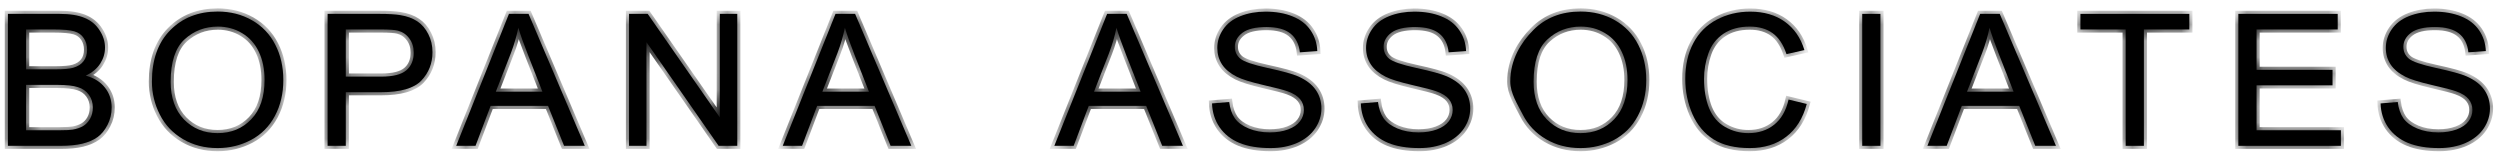 <svg width="153" height="10" viewBox="0 0 153 10" fill="none" xmlns="http://www.w3.org/2000/svg">
<mask id="path-1-inside-1_8342_3245" fill="white">
<path d="M0.484 8.924V0.85H3.639C4.281 0.85 4.795 0.933 5.182 1.098C5.572 1.26 5.876 1.511 6.093 1.853C6.315 2.19 6.426 2.545 6.426 2.915C6.426 3.261 6.329 3.586 6.134 3.89C5.939 4.195 5.644 4.441 5.25 4.628C5.759 4.771 6.149 5.016 6.42 5.361C6.696 5.706 6.833 6.113 6.833 6.583C6.833 6.961 6.749 7.314 6.581 7.641C6.417 7.964 6.212 8.213 5.967 8.39C5.723 8.566 5.415 8.7 5.044 8.792C4.677 8.88 4.226 8.924 3.69 8.924H0.484ZM1.597 4.243H3.415C3.908 4.243 4.262 4.211 4.476 4.149C4.759 4.068 4.971 3.934 5.113 3.747C5.258 3.56 5.331 3.325 5.331 3.042C5.331 2.774 5.264 2.539 5.13 2.337C4.996 2.132 4.805 1.992 4.556 1.919C4.308 1.842 3.882 1.803 3.277 1.803H1.597V4.243ZM1.597 7.971H3.69C4.05 7.971 4.302 7.958 4.447 7.933C4.704 7.889 4.918 7.815 5.09 7.712C5.262 7.609 5.403 7.461 5.514 7.266C5.625 7.068 5.681 6.84 5.681 6.583C5.681 6.282 5.6 6.022 5.44 5.801C5.279 5.577 5.055 5.421 4.769 5.333C4.486 5.241 4.077 5.195 3.541 5.195H1.597V7.971Z"/>
<path d="M9.298 4.992C9.298 3.652 9.673 2.603 10.422 1.847C11.171 1.087 12.139 0.707 13.324 0.707C14.1 0.707 14.8 0.885 15.423 1.241C16.046 1.597 16.52 2.095 16.845 2.734C17.174 3.369 17.339 4.09 17.339 4.898C17.339 5.717 17.167 6.449 16.823 7.095C16.478 7.742 15.991 8.232 15.36 8.566C14.729 8.896 14.049 9.062 13.318 9.062C12.527 9.062 11.819 8.878 11.196 8.511C10.573 8.144 10.101 7.643 9.78 7.007C9.458 6.372 9.298 5.7 9.298 4.992ZM10.445 5.008C10.445 5.981 10.716 6.749 11.259 7.31C11.806 7.868 12.49 8.147 13.312 8.147C14.15 8.147 14.838 7.865 15.377 7.299C15.92 6.734 16.192 5.932 16.192 4.893C16.192 4.235 16.075 3.663 15.842 3.174C15.612 2.682 15.274 2.302 14.827 2.034C14.383 1.763 13.884 1.627 13.33 1.627C12.542 1.627 11.863 1.887 11.294 2.409C10.728 2.926 10.445 3.793 10.445 5.008Z"/>
<path d="M20.05 8.924V0.85H23.221C23.78 0.85 24.206 0.876 24.5 0.927C24.913 0.993 25.259 1.12 25.538 1.307C25.817 1.491 26.041 1.75 26.209 2.084C26.381 2.418 26.468 2.785 26.468 3.185C26.468 3.872 26.24 4.454 25.785 4.931C25.33 5.405 24.508 5.642 23.319 5.642H21.162V8.924H20.05ZM21.162 4.689H23.336C24.055 4.689 24.565 4.56 24.867 4.303C25.169 4.046 25.32 3.685 25.32 3.218C25.32 2.881 25.231 2.592 25.051 2.354C24.875 2.111 24.642 1.952 24.351 1.875C24.164 1.827 23.818 1.803 23.313 1.803H21.162V4.689Z"/>
<path d="M27.92 8.924L31.149 0.85H32.347L35.789 8.924H34.521L33.54 6.479H30.025L29.101 8.924H27.92ZM30.346 5.609H33.196L32.319 3.373C32.051 2.693 31.852 2.135 31.722 1.698C31.615 2.216 31.464 2.73 31.269 3.24L30.346 5.609Z"/>
<path d="M38.497 8.924V0.85H39.638L44.054 7.189V0.85H45.121V8.924H43.98L39.564 2.579V8.924H38.497Z"/>
<path d="M47.904 8.924L51.133 0.85H52.332L55.773 8.924H54.505L53.525 6.479H50.009L49.086 8.924H47.904ZM50.33 5.609H53.181L52.303 3.373C52.035 2.693 51.837 2.135 51.707 1.698C51.6 2.216 51.449 2.73 51.254 3.24L50.33 5.609Z"/>
<path d="M64.526 8.924L67.755 0.85H68.954L72.395 8.924H71.128L70.147 6.479H66.631L65.708 8.924H64.526ZM66.953 5.609H69.803L68.925 3.373C68.658 2.693 68.459 2.135 68.329 1.698C68.222 2.216 68.071 2.73 67.876 3.24L66.953 5.609Z"/>
<path d="M74.177 6.33L75.227 6.242C75.276 6.646 75.391 6.978 75.571 7.239C75.754 7.496 76.037 7.705 76.42 7.866C76.802 8.024 77.232 8.103 77.71 8.103C78.135 8.103 78.509 8.043 78.834 7.922C79.159 7.8 79.4 7.635 79.557 7.426C79.718 7.213 79.798 6.982 79.798 6.732C79.798 6.479 79.721 6.258 79.568 6.071C79.415 5.88 79.163 5.72 78.811 5.592C78.586 5.508 78.087 5.377 77.314 5.201C76.542 5.021 76.001 4.852 75.691 4.694C75.29 4.492 74.99 4.243 74.791 3.945C74.596 3.644 74.499 3.308 74.499 2.937C74.499 2.53 74.619 2.15 74.86 1.797C75.101 1.441 75.452 1.171 75.915 0.988C76.378 0.804 76.892 0.713 77.458 0.713C78.081 0.713 78.63 0.81 79.104 1.004C79.582 1.195 79.949 1.478 80.205 1.853C80.461 2.227 80.599 2.651 80.618 3.125L79.551 3.202C79.494 2.691 79.299 2.306 78.966 2.045C78.637 1.785 78.15 1.654 77.504 1.654C76.831 1.654 76.34 1.774 76.03 2.012C75.724 2.247 75.571 2.532 75.571 2.866C75.571 3.156 75.68 3.395 75.898 3.582C76.112 3.769 76.67 3.962 77.573 4.16C78.479 4.355 79.1 4.525 79.436 4.672C79.926 4.889 80.287 5.164 80.52 5.498C80.754 5.829 80.87 6.211 80.87 6.644C80.87 7.073 80.742 7.479 80.486 7.861C80.23 8.239 79.861 8.535 79.379 8.748C78.901 8.957 78.362 9.062 77.762 9.062C77.001 9.062 76.362 8.955 75.846 8.742C75.334 8.529 74.93 8.21 74.636 7.784C74.346 7.354 74.193 6.87 74.177 6.33Z"/>
<path d="M83.283 6.33L84.333 6.242C84.382 6.646 84.497 6.978 84.677 7.239C84.86 7.496 85.143 7.705 85.526 7.866C85.908 8.024 86.338 8.103 86.816 8.103C87.241 8.103 87.615 8.043 87.94 7.922C88.265 7.8 88.506 7.635 88.663 7.426C88.823 7.213 88.904 6.982 88.904 6.732C88.904 6.479 88.827 6.258 88.674 6.071C88.521 5.88 88.269 5.72 87.917 5.592C87.692 5.508 87.193 5.377 86.42 5.201C85.648 5.021 85.107 4.852 84.797 4.694C84.396 4.492 84.096 4.243 83.897 3.945C83.702 3.644 83.604 3.308 83.604 2.937C83.604 2.53 83.725 2.15 83.966 1.797C84.207 1.441 84.558 1.171 85.021 0.988C85.484 0.804 85.998 0.713 86.564 0.713C87.187 0.713 87.736 0.81 88.21 1.004C88.688 1.195 89.055 1.478 89.311 1.853C89.567 2.227 89.705 2.651 89.724 3.125L88.657 3.202C88.6 2.691 88.405 2.306 88.072 2.045C87.743 1.785 87.256 1.654 86.61 1.654C85.937 1.654 85.445 1.774 85.136 2.012C84.83 2.247 84.677 2.532 84.677 2.866C84.677 3.156 84.786 3.395 85.004 3.582C85.218 3.769 85.776 3.962 86.678 4.16C87.585 4.355 88.206 4.525 88.543 4.672C89.032 4.889 89.393 5.164 89.626 5.498C89.86 5.829 89.976 6.211 89.976 6.644C89.976 7.073 89.848 7.479 89.592 7.861C89.336 8.239 88.967 8.535 88.485 8.748C88.007 8.957 87.468 9.062 86.868 9.062C86.107 9.062 85.468 8.955 84.952 8.742C84.44 8.529 84.036 8.21 83.742 7.784C83.451 7.354 83.299 6.87 83.283 6.33Z"/>
<path d="M92.429 4.992C92.429 3.652 93.084 2.603 93.833 1.847C94.582 1.087 95.55 0.707 96.735 0.707C97.511 0.707 98.211 0.885 98.834 1.241C99.457 1.597 99.932 2.095 100.257 2.734C100.585 3.369 100.75 4.09 100.75 4.898C100.75 5.717 100.578 6.449 100.234 7.095C99.889 7.742 99.402 8.232 98.771 8.566C98.14 8.896 97.46 9.062 96.729 9.062C95.938 9.062 95.231 8.878 94.607 8.511C93.984 8.144 93.512 7.643 93.191 7.007C92.87 6.372 92.429 5.7 92.429 4.992ZM93.856 5.008C93.856 5.981 94.127 6.749 94.67 7.31C95.217 7.868 95.902 8.147 96.724 8.147C97.561 8.147 98.249 7.865 98.788 7.299C99.331 6.734 99.603 5.932 99.603 4.893C99.603 4.235 99.486 3.663 99.253 3.174C99.023 2.682 98.685 2.302 98.238 2.034C97.794 1.763 97.295 1.627 96.741 1.627C95.953 1.627 95.275 1.887 94.705 2.409C94.139 2.926 93.856 3.793 93.856 5.008Z"/>
<path d="M109.46 6.093L110.573 6.363C110.339 7.24 109.919 7.911 109.311 8.373C108.707 8.832 107.967 9.062 107.091 9.062C106.185 9.062 105.447 8.885 104.878 8.533C104.312 8.177 103.88 7.663 103.581 6.991C103.287 6.319 103.14 5.597 103.14 4.826C103.14 3.986 103.306 3.253 103.639 2.629C103.975 2.001 104.451 1.526 105.067 1.203C105.686 0.876 106.367 0.713 107.109 0.713C107.95 0.713 108.657 0.918 109.231 1.329C109.804 1.741 110.204 2.319 110.429 3.064L109.334 3.312C109.139 2.725 108.856 2.297 108.485 2.029C108.114 1.761 107.648 1.627 107.086 1.627C106.439 1.627 105.898 1.775 105.462 2.073C105.03 2.37 104.726 2.77 104.551 3.273C104.375 3.773 104.287 4.289 104.287 4.821C104.287 5.508 104.39 6.108 104.596 6.622C104.807 7.132 105.132 7.514 105.571 7.767C106.011 8.021 106.487 8.147 107 8.147C107.623 8.147 108.15 7.975 108.582 7.63C109.015 7.285 109.307 6.772 109.46 6.093Z"/>
<path d="M113.969 8.924V0.85H115.082V8.924H113.969Z"/>
<path d="M117.957 8.924L121.186 0.85H122.384L125.825 8.924H124.558L123.577 6.479H120.061L119.138 8.924H117.957ZM120.383 5.609H123.233L122.356 3.373C122.088 2.693 121.889 2.135 121.759 1.698C121.652 2.216 121.501 2.73 121.306 3.24L120.383 5.609Z"/>
<path d="M130.092 8.924V1.803H127.322V0.85H133.987V1.803H131.205V8.924H130.092Z"/>
<path d="M136.987 8.924V0.85H143.067V1.803H138.1V4.276H142.751V5.223H138.1V7.971H143.262V8.924H136.987Z"/>
<path d="M145.692 6.33L146.741 6.242C146.791 6.646 146.906 6.978 147.086 7.239C147.269 7.496 147.552 7.705 147.934 7.866C148.317 8.024 148.747 8.103 149.225 8.103C149.649 8.103 150.024 8.043 150.349 7.922C150.674 7.8 150.915 7.635 151.072 7.426C151.232 7.213 151.312 6.982 151.312 6.732C151.312 6.479 151.236 6.258 151.083 6.071C150.93 5.88 150.678 5.72 150.326 5.592C150.1 5.508 149.601 5.377 148.829 5.201C148.057 5.021 147.516 4.852 147.206 4.694C146.805 4.492 146.504 4.243 146.306 3.945C146.111 3.644 146.013 3.308 146.013 2.937C146.013 2.53 146.134 2.15 146.374 1.797C146.615 1.441 146.967 1.171 147.43 0.988C147.892 0.804 148.407 0.713 148.973 0.713C149.596 0.713 150.144 0.81 150.619 1.004C151.096 1.195 151.464 1.478 151.72 1.853C151.976 2.227 152.113 2.651 152.133 3.125L151.066 3.202C151.009 2.691 150.814 2.306 150.481 2.045C150.152 1.785 149.665 1.654 149.018 1.654C148.345 1.654 147.854 1.774 147.544 2.012C147.239 2.247 147.086 2.532 147.086 2.866C147.086 3.156 147.195 3.395 147.413 3.582C147.627 3.769 148.185 3.962 149.087 4.16C149.993 4.355 150.615 4.525 150.951 4.672C151.441 4.889 151.802 5.164 152.035 5.498C152.268 5.829 152.385 6.211 152.385 6.644C152.385 7.073 152.257 7.479 152.001 7.861C151.745 8.239 151.376 8.535 150.894 8.748C150.416 8.957 149.877 9.062 149.276 9.062C148.516 9.062 147.877 8.955 147.361 8.742C146.849 8.529 146.445 8.21 146.151 7.784C145.86 7.354 145.707 6.87 145.692 6.33Z"/>
</mask>
<path d="M0.484 8.924V0.85H3.639C4.281 0.85 4.795 0.933 5.182 1.098C5.572 1.26 5.876 1.511 6.093 1.853C6.315 2.19 6.426 2.545 6.426 2.915C6.426 3.261 6.329 3.586 6.134 3.89C5.939 4.195 5.644 4.441 5.25 4.628C5.759 4.771 6.149 5.016 6.42 5.361C6.696 5.706 6.833 6.113 6.833 6.583C6.833 6.961 6.749 7.314 6.581 7.641C6.417 7.964 6.212 8.213 5.967 8.39C5.723 8.566 5.415 8.7 5.044 8.792C4.677 8.88 4.226 8.924 3.69 8.924H0.484ZM1.597 4.243H3.415C3.908 4.243 4.262 4.211 4.476 4.149C4.759 4.068 4.971 3.934 5.113 3.747C5.258 3.56 5.331 3.325 5.331 3.042C5.331 2.774 5.264 2.539 5.13 2.337C4.996 2.132 4.805 1.992 4.556 1.919C4.308 1.842 3.882 1.803 3.277 1.803H1.597V4.243ZM1.597 7.971H3.69C4.05 7.971 4.302 7.958 4.447 7.933C4.704 7.889 4.918 7.815 5.09 7.712C5.262 7.609 5.403 7.461 5.514 7.266C5.625 7.068 5.681 6.84 5.681 6.583C5.681 6.282 5.6 6.022 5.44 5.801C5.279 5.577 5.055 5.421 4.769 5.333C4.486 5.241 4.077 5.195 3.541 5.195H1.597V7.971Z" fill="black"/>
<path d="M9.298 4.992C9.298 3.652 9.673 2.603 10.422 1.847C11.171 1.087 12.139 0.707 13.324 0.707C14.1 0.707 14.8 0.885 15.423 1.241C16.046 1.597 16.52 2.095 16.845 2.734C17.174 3.369 17.339 4.09 17.339 4.898C17.339 5.717 17.167 6.449 16.823 7.095C16.478 7.742 15.991 8.232 15.36 8.566C14.729 8.896 14.049 9.062 13.318 9.062C12.527 9.062 11.819 8.878 11.196 8.511C10.573 8.144 10.101 7.643 9.78 7.007C9.458 6.372 9.298 5.7 9.298 4.992ZM10.445 5.008C10.445 5.981 10.716 6.749 11.259 7.31C11.806 7.868 12.49 8.147 13.312 8.147C14.15 8.147 14.838 7.865 15.377 7.299C15.92 6.734 16.192 5.932 16.192 4.893C16.192 4.235 16.075 3.663 15.842 3.174C15.612 2.682 15.274 2.302 14.827 2.034C14.383 1.763 13.884 1.627 13.33 1.627C12.542 1.627 11.863 1.887 11.294 2.409C10.728 2.926 10.445 3.793 10.445 5.008Z" fill="black"/>
<path d="M20.05 8.924V0.85H23.221C23.78 0.85 24.206 0.876 24.5 0.927C24.913 0.993 25.259 1.12 25.538 1.307C25.817 1.491 26.041 1.75 26.209 2.084C26.381 2.418 26.468 2.785 26.468 3.185C26.468 3.872 26.24 4.454 25.785 4.931C25.33 5.405 24.508 5.642 23.319 5.642H21.162V8.924H20.05ZM21.162 4.689H23.336C24.055 4.689 24.565 4.56 24.867 4.303C25.169 4.046 25.32 3.685 25.32 3.218C25.32 2.881 25.231 2.592 25.051 2.354C24.875 2.111 24.642 1.952 24.351 1.875C24.164 1.827 23.818 1.803 23.313 1.803H21.162V4.689Z" fill="black"/>
<path d="M27.92 8.924L31.149 0.85H32.347L35.789 8.924H34.521L33.54 6.479H30.025L29.101 8.924H27.92ZM30.346 5.609H33.196L32.319 3.373C32.051 2.693 31.852 2.135 31.722 1.698C31.615 2.216 31.464 2.73 31.269 3.24L30.346 5.609Z" fill="black"/>
<path d="M38.497 8.924V0.85H39.638L44.054 7.189V0.85H45.121V8.924H43.98L39.564 2.579V8.924H38.497Z" fill="black"/>
<path d="M47.904 8.924L51.133 0.85H52.332L55.773 8.924H54.505L53.525 6.479H50.009L49.086 8.924H47.904ZM50.33 5.609H53.181L52.303 3.373C52.035 2.693 51.837 2.135 51.707 1.698C51.6 2.216 51.449 2.73 51.254 3.24L50.33 5.609Z" fill="black"/>
<path d="M64.526 8.924L67.755 0.85H68.954L72.395 8.924H71.128L70.147 6.479H66.631L65.708 8.924H64.526ZM66.953 5.609H69.803L68.925 3.373C68.658 2.693 68.459 2.135 68.329 1.698C68.222 2.216 68.071 2.73 67.876 3.24L66.953 5.609Z" fill="black"/>
<path d="M74.177 6.33L75.227 6.242C75.276 6.646 75.391 6.978 75.571 7.239C75.754 7.496 76.037 7.705 76.42 7.866C76.802 8.024 77.232 8.103 77.71 8.103C78.135 8.103 78.509 8.043 78.834 7.922C79.159 7.8 79.4 7.635 79.557 7.426C79.718 7.213 79.798 6.982 79.798 6.732C79.798 6.479 79.721 6.258 79.568 6.071C79.415 5.88 79.163 5.72 78.811 5.592C78.586 5.508 78.087 5.377 77.314 5.201C76.542 5.021 76.001 4.852 75.691 4.694C75.29 4.492 74.99 4.243 74.791 3.945C74.596 3.644 74.499 3.308 74.499 2.937C74.499 2.53 74.619 2.15 74.86 1.797C75.101 1.441 75.452 1.171 75.915 0.988C76.378 0.804 76.892 0.713 77.458 0.713C78.081 0.713 78.63 0.81 79.104 1.004C79.582 1.195 79.949 1.478 80.205 1.853C80.461 2.227 80.599 2.651 80.618 3.125L79.551 3.202C79.494 2.691 79.299 2.306 78.966 2.045C78.637 1.785 78.15 1.654 77.504 1.654C76.831 1.654 76.34 1.774 76.03 2.012C75.724 2.247 75.571 2.532 75.571 2.866C75.571 3.156 75.68 3.395 75.898 3.582C76.112 3.769 76.67 3.962 77.573 4.16C78.479 4.355 79.1 4.525 79.436 4.672C79.926 4.889 80.287 5.164 80.52 5.498C80.754 5.829 80.87 6.211 80.87 6.644C80.87 7.073 80.742 7.479 80.486 7.861C80.23 8.239 79.861 8.535 79.379 8.748C78.901 8.957 78.362 9.062 77.762 9.062C77.001 9.062 76.362 8.955 75.846 8.742C75.334 8.529 74.93 8.21 74.636 7.784C74.346 7.354 74.193 6.87 74.177 6.33Z" fill="black"/>
<path d="M83.283 6.33L84.333 6.242C84.382 6.646 84.497 6.978 84.677 7.239C84.86 7.496 85.143 7.705 85.526 7.866C85.908 8.024 86.338 8.103 86.816 8.103C87.241 8.103 87.615 8.043 87.94 7.922C88.265 7.8 88.506 7.635 88.663 7.426C88.823 7.213 88.904 6.982 88.904 6.732C88.904 6.479 88.827 6.258 88.674 6.071C88.521 5.88 88.269 5.72 87.917 5.592C87.692 5.508 87.193 5.377 86.42 5.201C85.648 5.021 85.107 4.852 84.797 4.694C84.396 4.492 84.096 4.243 83.897 3.945C83.702 3.644 83.604 3.308 83.604 2.937C83.604 2.53 83.725 2.15 83.966 1.797C84.207 1.441 84.558 1.171 85.021 0.988C85.484 0.804 85.998 0.713 86.564 0.713C87.187 0.713 87.736 0.81 88.21 1.004C88.688 1.195 89.055 1.478 89.311 1.853C89.567 2.227 89.705 2.651 89.724 3.125L88.657 3.202C88.6 2.691 88.405 2.306 88.072 2.045C87.743 1.785 87.256 1.654 86.61 1.654C85.937 1.654 85.445 1.774 85.136 2.012C84.83 2.247 84.677 2.532 84.677 2.866C84.677 3.156 84.786 3.395 85.004 3.582C85.218 3.769 85.776 3.962 86.678 4.16C87.585 4.355 88.206 4.525 88.543 4.672C89.032 4.889 89.393 5.164 89.626 5.498C89.86 5.829 89.976 6.211 89.976 6.644C89.976 7.073 89.848 7.479 89.592 7.861C89.336 8.239 88.967 8.535 88.485 8.748C88.007 8.957 87.468 9.062 86.868 9.062C86.107 9.062 85.468 8.955 84.952 8.742C84.44 8.529 84.036 8.21 83.742 7.784C83.451 7.354 83.299 6.87 83.283 6.33Z" fill="black"/>
<path d="M92.429 4.992C92.429 3.652 93.084 2.603 93.833 1.847C94.582 1.087 95.55 0.707 96.735 0.707C97.511 0.707 98.211 0.885 98.834 1.241C99.457 1.597 99.932 2.095 100.257 2.734C100.585 3.369 100.75 4.09 100.75 4.898C100.75 5.717 100.578 6.449 100.234 7.095C99.889 7.742 99.402 8.232 98.771 8.566C98.14 8.896 97.46 9.062 96.729 9.062C95.938 9.062 95.231 8.878 94.607 8.511C93.984 8.144 93.512 7.643 93.191 7.007C92.87 6.372 92.429 5.7 92.429 4.992ZM93.856 5.008C93.856 5.981 94.127 6.749 94.67 7.31C95.217 7.868 95.902 8.147 96.724 8.147C97.561 8.147 98.249 7.865 98.788 7.299C99.331 6.734 99.603 5.932 99.603 4.893C99.603 4.235 99.486 3.663 99.253 3.174C99.023 2.682 98.685 2.302 98.238 2.034C97.794 1.763 97.295 1.627 96.741 1.627C95.953 1.627 95.275 1.887 94.705 2.409C94.139 2.926 93.856 3.793 93.856 5.008Z" fill="black"/>
<path d="M109.46 6.093L110.573 6.363C110.339 7.24 109.919 7.911 109.311 8.373C108.707 8.832 107.967 9.062 107.091 9.062C106.185 9.062 105.447 8.885 104.878 8.533C104.312 8.177 103.88 7.663 103.581 6.991C103.287 6.319 103.14 5.597 103.14 4.826C103.14 3.986 103.306 3.253 103.639 2.629C103.975 2.001 104.451 1.526 105.067 1.203C105.686 0.876 106.367 0.713 107.109 0.713C107.95 0.713 108.657 0.918 109.231 1.329C109.804 1.741 110.204 2.319 110.429 3.064L109.334 3.312C109.139 2.725 108.856 2.297 108.485 2.029C108.114 1.761 107.648 1.627 107.086 1.627C106.439 1.627 105.898 1.775 105.462 2.073C105.03 2.37 104.726 2.77 104.551 3.273C104.375 3.773 104.287 4.289 104.287 4.821C104.287 5.508 104.39 6.108 104.596 6.622C104.807 7.132 105.132 7.514 105.571 7.767C106.011 8.021 106.487 8.147 107 8.147C107.623 8.147 108.15 7.975 108.582 7.63C109.015 7.285 109.307 6.772 109.46 6.093Z" fill="black"/>
<path d="M113.969 8.924V0.85H115.082V8.924H113.969Z" fill="black"/>
<path d="M117.957 8.924L121.186 0.85H122.384L125.825 8.924H124.558L123.577 6.479H120.061L119.138 8.924H117.957ZM120.383 5.609H123.233L122.356 3.373C122.088 2.693 121.889 2.135 121.759 1.698C121.652 2.216 121.501 2.73 121.306 3.24L120.383 5.609Z" fill="black"/>
<path d="M130.092 8.924V1.803H127.322V0.85H133.987V1.803H131.205V8.924H130.092Z" fill="black"/>
<path d="M136.987 8.924V0.85H143.067V1.803H138.1V4.276H142.751V5.223H138.1V7.971H143.262V8.924H136.987Z" fill="black"/>
<path d="M145.692 6.33L146.741 6.242C146.791 6.646 146.906 6.978 147.086 7.239C147.269 7.496 147.552 7.705 147.934 7.866C148.317 8.024 148.747 8.103 149.225 8.103C149.649 8.103 150.024 8.043 150.349 7.922C150.674 7.8 150.915 7.635 151.072 7.426C151.232 7.213 151.312 6.982 151.312 6.732C151.312 6.479 151.236 6.258 151.083 6.071C150.93 5.88 150.678 5.72 150.326 5.592C150.1 5.508 149.601 5.377 148.829 5.201C148.057 5.021 147.516 4.852 147.206 4.694C146.805 4.492 146.504 4.243 146.306 3.945C146.111 3.644 146.013 3.308 146.013 2.937C146.013 2.53 146.134 2.15 146.374 1.797C146.615 1.441 146.967 1.171 147.43 0.988C147.892 0.804 148.407 0.713 148.973 0.713C149.596 0.713 150.144 0.81 150.619 1.004C151.096 1.195 151.464 1.478 151.72 1.853C151.976 2.227 152.113 2.651 152.133 3.125L151.066 3.202C151.009 2.691 150.814 2.306 150.481 2.045C150.152 1.785 149.665 1.654 149.018 1.654C148.345 1.654 147.854 1.774 147.544 2.012C147.239 2.247 147.086 2.532 147.086 2.866C147.086 3.156 147.195 3.395 147.413 3.582C147.627 3.769 148.185 3.962 149.087 4.16C149.993 4.355 150.615 4.525 150.951 4.672C151.441 4.889 151.802 5.164 152.035 5.498C152.268 5.829 152.385 6.211 152.385 6.644C152.385 7.073 152.257 7.479 152.001 7.861C151.745 8.239 151.376 8.535 150.894 8.748C150.416 8.957 149.877 9.062 149.276 9.062C148.516 9.062 147.877 8.955 147.361 8.742C146.849 8.529 146.445 8.21 146.151 7.784C145.86 7.354 145.707 6.87 145.692 6.33Z" fill="black"/>
<path d="M0.484 8.924V0.85H3.639C4.281 0.85 4.795 0.933 5.182 1.098C5.572 1.26 5.876 1.511 6.093 1.853C6.315 2.19 6.426 2.545 6.426 2.915C6.426 3.261 6.329 3.586 6.134 3.89C5.939 4.195 5.644 4.441 5.25 4.628C5.759 4.771 6.149 5.016 6.42 5.361C6.696 5.706 6.833 6.113 6.833 6.583C6.833 6.961 6.749 7.314 6.581 7.641C6.417 7.964 6.212 8.213 5.967 8.39C5.723 8.566 5.415 8.7 5.044 8.792C4.677 8.88 4.226 8.924 3.69 8.924H0.484ZM1.597 4.243H3.415C3.908 4.243 4.262 4.211 4.476 4.149C4.759 4.068 4.971 3.934 5.113 3.747C5.258 3.56 5.331 3.325 5.331 3.042C5.331 2.774 5.264 2.539 5.13 2.337C4.996 2.132 4.805 1.992 4.556 1.919C4.308 1.842 3.882 1.803 3.277 1.803H1.597V4.243ZM1.597 7.971H3.69C4.05 7.971 4.302 7.958 4.447 7.933C4.704 7.889 4.918 7.815 5.09 7.712C5.262 7.609 5.403 7.461 5.514 7.266C5.625 7.068 5.681 6.84 5.681 6.583C5.681 6.282 5.6 6.022 5.44 5.801C5.279 5.577 5.055 5.421 4.769 5.333C4.486 5.241 4.077 5.195 3.541 5.195H1.597V7.971Z" stroke="black" stroke-width="0.385" mask="url(#path-1-inside-1_8342_3245)"/>
<path d="M9.298 4.992C9.298 3.652 9.673 2.603 10.422 1.847C11.171 1.087 12.139 0.707 13.324 0.707C14.1 0.707 14.8 0.885 15.423 1.241C16.046 1.597 16.52 2.095 16.845 2.734C17.174 3.369 17.339 4.09 17.339 4.898C17.339 5.717 17.167 6.449 16.823 7.095C16.478 7.742 15.991 8.232 15.36 8.566C14.729 8.896 14.049 9.062 13.318 9.062C12.527 9.062 11.819 8.878 11.196 8.511C10.573 8.144 10.101 7.643 9.78 7.007C9.458 6.372 9.298 5.7 9.298 4.992ZM10.445 5.008C10.445 5.981 10.716 6.749 11.259 7.31C11.806 7.868 12.49 8.147 13.312 8.147C14.15 8.147 14.838 7.865 15.377 7.299C15.92 6.734 16.192 5.932 16.192 4.893C16.192 4.235 16.075 3.663 15.842 3.174C15.612 2.682 15.274 2.302 14.827 2.034C14.383 1.763 13.884 1.627 13.33 1.627C12.542 1.627 11.863 1.887 11.294 2.409C10.728 2.926 10.445 3.793 10.445 5.008Z" stroke="black" stroke-width="0.385" mask="url(#path-1-inside-1_8342_3245)"/>
<path d="M20.05 8.924V0.85H23.221C23.78 0.85 24.206 0.876 24.5 0.927C24.913 0.993 25.259 1.12 25.538 1.307C25.817 1.491 26.041 1.75 26.209 2.084C26.381 2.418 26.468 2.785 26.468 3.185C26.468 3.872 26.24 4.454 25.785 4.931C25.33 5.405 24.508 5.642 23.319 5.642H21.162V8.924H20.05ZM21.162 4.689H23.336C24.055 4.689 24.565 4.56 24.867 4.303C25.169 4.046 25.32 3.685 25.32 3.218C25.32 2.881 25.231 2.592 25.051 2.354C24.875 2.111 24.642 1.952 24.351 1.875C24.164 1.827 23.818 1.803 23.313 1.803H21.162V4.689Z" stroke="black" stroke-width="0.385" mask="url(#path-1-inside-1_8342_3245)"/>
<path d="M27.92 8.924L31.149 0.85H32.347L35.789 8.924H34.521L33.54 6.479H30.025L29.101 8.924H27.92ZM30.346 5.609H33.196L32.319 3.373C32.051 2.693 31.852 2.135 31.722 1.698C31.615 2.216 31.464 2.73 31.269 3.24L30.346 5.609Z" stroke="black" stroke-width="0.385" mask="url(#path-1-inside-1_8342_3245)"/>
<path d="M38.497 8.924V0.85H39.638L44.054 7.189V0.85H45.121V8.924H43.98L39.564 2.579V8.924H38.497Z" stroke="black" stroke-width="0.385" mask="url(#path-1-inside-1_8342_3245)"/>
<path d="M47.904 8.924L51.133 0.85H52.332L55.773 8.924H54.505L53.525 6.479H50.009L49.086 8.924H47.904ZM50.33 5.609H53.181L52.303 3.373C52.035 2.693 51.837 2.135 51.707 1.698C51.6 2.216 51.449 2.73 51.254 3.24L50.33 5.609Z" stroke="black" stroke-width="0.385" mask="url(#path-1-inside-1_8342_3245)"/>
<path d="M64.526 8.924L67.755 0.85H68.954L72.395 8.924H71.128L70.147 6.479H66.631L65.708 8.924H64.526ZM66.953 5.609H69.803L68.925 3.373C68.658 2.693 68.459 2.135 68.329 1.698C68.222 2.216 68.071 2.73 67.876 3.24L66.953 5.609Z" stroke="black" stroke-width="0.385" mask="url(#path-1-inside-1_8342_3245)"/>
<path d="M74.177 6.33L75.227 6.242C75.276 6.646 75.391 6.978 75.571 7.239C75.754 7.496 76.037 7.705 76.42 7.866C76.802 8.024 77.232 8.103 77.71 8.103C78.135 8.103 78.509 8.043 78.834 7.922C79.159 7.8 79.4 7.635 79.557 7.426C79.718 7.213 79.798 6.982 79.798 6.732C79.798 6.479 79.721 6.258 79.568 6.071C79.415 5.88 79.163 5.72 78.811 5.592C78.586 5.508 78.087 5.377 77.314 5.201C76.542 5.021 76.001 4.852 75.691 4.694C75.29 4.492 74.99 4.243 74.791 3.945C74.596 3.644 74.499 3.308 74.499 2.937C74.499 2.53 74.619 2.15 74.86 1.797C75.101 1.441 75.452 1.171 75.915 0.988C76.378 0.804 76.892 0.713 77.458 0.713C78.081 0.713 78.63 0.81 79.104 1.004C79.582 1.195 79.949 1.478 80.205 1.853C80.461 2.227 80.599 2.651 80.618 3.125L79.551 3.202C79.494 2.691 79.299 2.306 78.966 2.045C78.637 1.785 78.15 1.654 77.504 1.654C76.831 1.654 76.34 1.774 76.03 2.012C75.724 2.247 75.571 2.532 75.571 2.866C75.571 3.156 75.68 3.395 75.898 3.582C76.112 3.769 76.67 3.962 77.573 4.16C78.479 4.355 79.1 4.525 79.436 4.672C79.926 4.889 80.287 5.164 80.52 5.498C80.754 5.829 80.87 6.211 80.87 6.644C80.87 7.073 80.742 7.479 80.486 7.861C80.23 8.239 79.861 8.535 79.379 8.748C78.901 8.957 78.362 9.062 77.762 9.062C77.001 9.062 76.362 8.955 75.846 8.742C75.334 8.529 74.93 8.21 74.636 7.784C74.346 7.354 74.193 6.87 74.177 6.33Z" stroke="black" stroke-width="0.385" mask="url(#path-1-inside-1_8342_3245)"/>
<path d="M83.283 6.33L84.333 6.242C84.382 6.646 84.497 6.978 84.677 7.239C84.86 7.496 85.143 7.705 85.526 7.866C85.908 8.024 86.338 8.103 86.816 8.103C87.241 8.103 87.615 8.043 87.94 7.922C88.265 7.8 88.506 7.635 88.663 7.426C88.823 7.213 88.904 6.982 88.904 6.732C88.904 6.479 88.827 6.258 88.674 6.071C88.521 5.88 88.269 5.72 87.917 5.592C87.692 5.508 87.193 5.377 86.42 5.201C85.648 5.021 85.107 4.852 84.797 4.694C84.396 4.492 84.096 4.243 83.897 3.945C83.702 3.644 83.604 3.308 83.604 2.937C83.604 2.53 83.725 2.15 83.966 1.797C84.207 1.441 84.558 1.171 85.021 0.988C85.484 0.804 85.998 0.713 86.564 0.713C87.187 0.713 87.736 0.81 88.21 1.004C88.688 1.195 89.055 1.478 89.311 1.853C89.567 2.227 89.705 2.651 89.724 3.125L88.657 3.202C88.6 2.691 88.405 2.306 88.072 2.045C87.743 1.785 87.256 1.654 86.61 1.654C85.937 1.654 85.445 1.774 85.136 2.012C84.83 2.247 84.677 2.532 84.677 2.866C84.677 3.156 84.786 3.395 85.004 3.582C85.218 3.769 85.776 3.962 86.678 4.16C87.585 4.355 88.206 4.525 88.543 4.672C89.032 4.889 89.393 5.164 89.626 5.498C89.86 5.829 89.976 6.211 89.976 6.644C89.976 7.073 89.848 7.479 89.592 7.861C89.336 8.239 88.967 8.535 88.485 8.748C88.007 8.957 87.468 9.062 86.868 9.062C86.107 9.062 85.468 8.955 84.952 8.742C84.44 8.529 84.036 8.21 83.742 7.784C83.451 7.354 83.299 6.87 83.283 6.33Z" stroke="black" stroke-width="0.385" mask="url(#path-1-inside-1_8342_3245)"/>
<path d="M92.429 4.992C92.429 3.652 93.084 2.603 93.833 1.847C94.582 1.087 95.55 0.707 96.735 0.707C97.511 0.707 98.211 0.885 98.834 1.241C99.457 1.597 99.932 2.095 100.257 2.734C100.585 3.369 100.75 4.09 100.75 4.898C100.75 5.717 100.578 6.449 100.234 7.095C99.889 7.742 99.402 8.232 98.771 8.566C98.14 8.896 97.46 9.062 96.729 9.062C95.938 9.062 95.231 8.878 94.607 8.511C93.984 8.144 93.512 7.643 93.191 7.007C92.87 6.372 92.429 5.7 92.429 4.992ZM93.856 5.008C93.856 5.981 94.127 6.749 94.67 7.31C95.217 7.868 95.902 8.147 96.724 8.147C97.561 8.147 98.249 7.865 98.788 7.299C99.331 6.734 99.603 5.932 99.603 4.893C99.603 4.235 99.486 3.663 99.253 3.174C99.023 2.682 98.685 2.302 98.238 2.034C97.794 1.763 97.295 1.627 96.741 1.627C95.953 1.627 95.275 1.887 94.705 2.409C94.139 2.926 93.856 3.793 93.856 5.008Z" stroke="black" stroke-width="0.385" mask="url(#path-1-inside-1_8342_3245)"/>
<path d="M109.46 6.093L110.573 6.363C110.339 7.24 109.919 7.911 109.311 8.373C108.707 8.832 107.967 9.062 107.091 9.062C106.185 9.062 105.447 8.885 104.878 8.533C104.312 8.177 103.88 7.663 103.581 6.991C103.287 6.319 103.14 5.597 103.14 4.826C103.14 3.986 103.306 3.253 103.639 2.629C103.975 2.001 104.451 1.526 105.067 1.203C105.686 0.876 106.367 0.713 107.109 0.713C107.95 0.713 108.657 0.918 109.231 1.329C109.804 1.741 110.204 2.319 110.429 3.064L109.334 3.312C109.139 2.725 108.856 2.297 108.485 2.029C108.114 1.761 107.648 1.627 107.086 1.627C106.439 1.627 105.898 1.775 105.462 2.073C105.03 2.37 104.726 2.77 104.551 3.273C104.375 3.773 104.287 4.289 104.287 4.821C104.287 5.508 104.39 6.108 104.596 6.622C104.807 7.132 105.132 7.514 105.571 7.767C106.011 8.021 106.487 8.147 107 8.147C107.623 8.147 108.15 7.975 108.582 7.63C109.015 7.285 109.307 6.772 109.46 6.093Z" stroke="black" stroke-width="0.385" mask="url(#path-1-inside-1_8342_3245)"/>
<path d="M113.969 8.924V0.85H115.082V8.924H113.969Z" stroke="black" stroke-width="0.385" mask="url(#path-1-inside-1_8342_3245)"/>
<path d="M117.957 8.924L121.186 0.85H122.384L125.825 8.924H124.558L123.577 6.479H120.061L119.138 8.924H117.957ZM120.383 5.609H123.233L122.356 3.373C122.088 2.693 121.889 2.135 121.759 1.698C121.652 2.216 121.501 2.73 121.306 3.24L120.383 5.609Z" stroke="black" stroke-width="0.385" mask="url(#path-1-inside-1_8342_3245)"/>
<path d="M130.092 8.924V1.803H127.322V0.85H133.987V1.803H131.205V8.924H130.092Z" stroke="black" stroke-width="0.385" mask="url(#path-1-inside-1_8342_3245)"/>
<path d="M136.987 8.924V0.85H143.067V1.803H138.1V4.276H142.751V5.223H138.1V7.971H143.262V8.924H136.987Z" stroke="black" stroke-width="0.385" mask="url(#path-1-inside-1_8342_3245)"/>
<path d="M145.692 6.33L146.741 6.242C146.791 6.646 146.906 6.978 147.086 7.239C147.269 7.496 147.552 7.705 147.934 7.866C148.317 8.024 148.747 8.103 149.225 8.103C149.649 8.103 150.024 8.043 150.349 7.922C150.674 7.8 150.915 7.635 151.072 7.426C151.232 7.213 151.312 6.982 151.312 6.732C151.312 6.479 151.236 6.258 151.083 6.071C150.93 5.88 150.678 5.72 150.326 5.592C150.1 5.508 149.601 5.377 148.829 5.201C148.057 5.021 147.516 4.852 147.206 4.694C146.805 4.492 146.504 4.243 146.306 3.945C146.111 3.644 146.013 3.308 146.013 2.937C146.013 2.53 146.134 2.15 146.374 1.797C146.615 1.441 146.967 1.171 147.43 0.988C147.892 0.804 148.407 0.713 148.973 0.713C149.596 0.713 150.144 0.81 150.619 1.004C151.096 1.195 151.464 1.478 151.72 1.853C151.976 2.227 152.113 2.651 152.133 3.125L151.066 3.202C151.009 2.691 150.814 2.306 150.481 2.045C150.152 1.785 149.665 1.654 149.018 1.654C148.345 1.654 147.854 1.774 147.544 2.012C147.239 2.247 147.086 2.532 147.086 2.866C147.086 3.156 147.195 3.395 147.413 3.582C147.627 3.769 148.185 3.962 149.087 4.16C149.993 4.355 150.615 4.525 150.951 4.672C151.441 4.889 151.802 5.164 152.035 5.498C152.268 5.829 152.385 6.211 152.385 6.644C152.385 7.073 152.257 7.479 152.001 7.861C151.745 8.239 151.376 8.535 150.894 8.748C150.416 8.957 149.877 9.062 149.276 9.062C148.516 9.062 147.877 8.955 147.361 8.742C146.849 8.529 146.445 8.21 146.151 7.784C145.86 7.354 145.707 6.87 145.692 6.33Z" stroke="black" stroke-width="0.385" mask="url(#path-1-inside-1_8342_3245)"/>
</svg>
